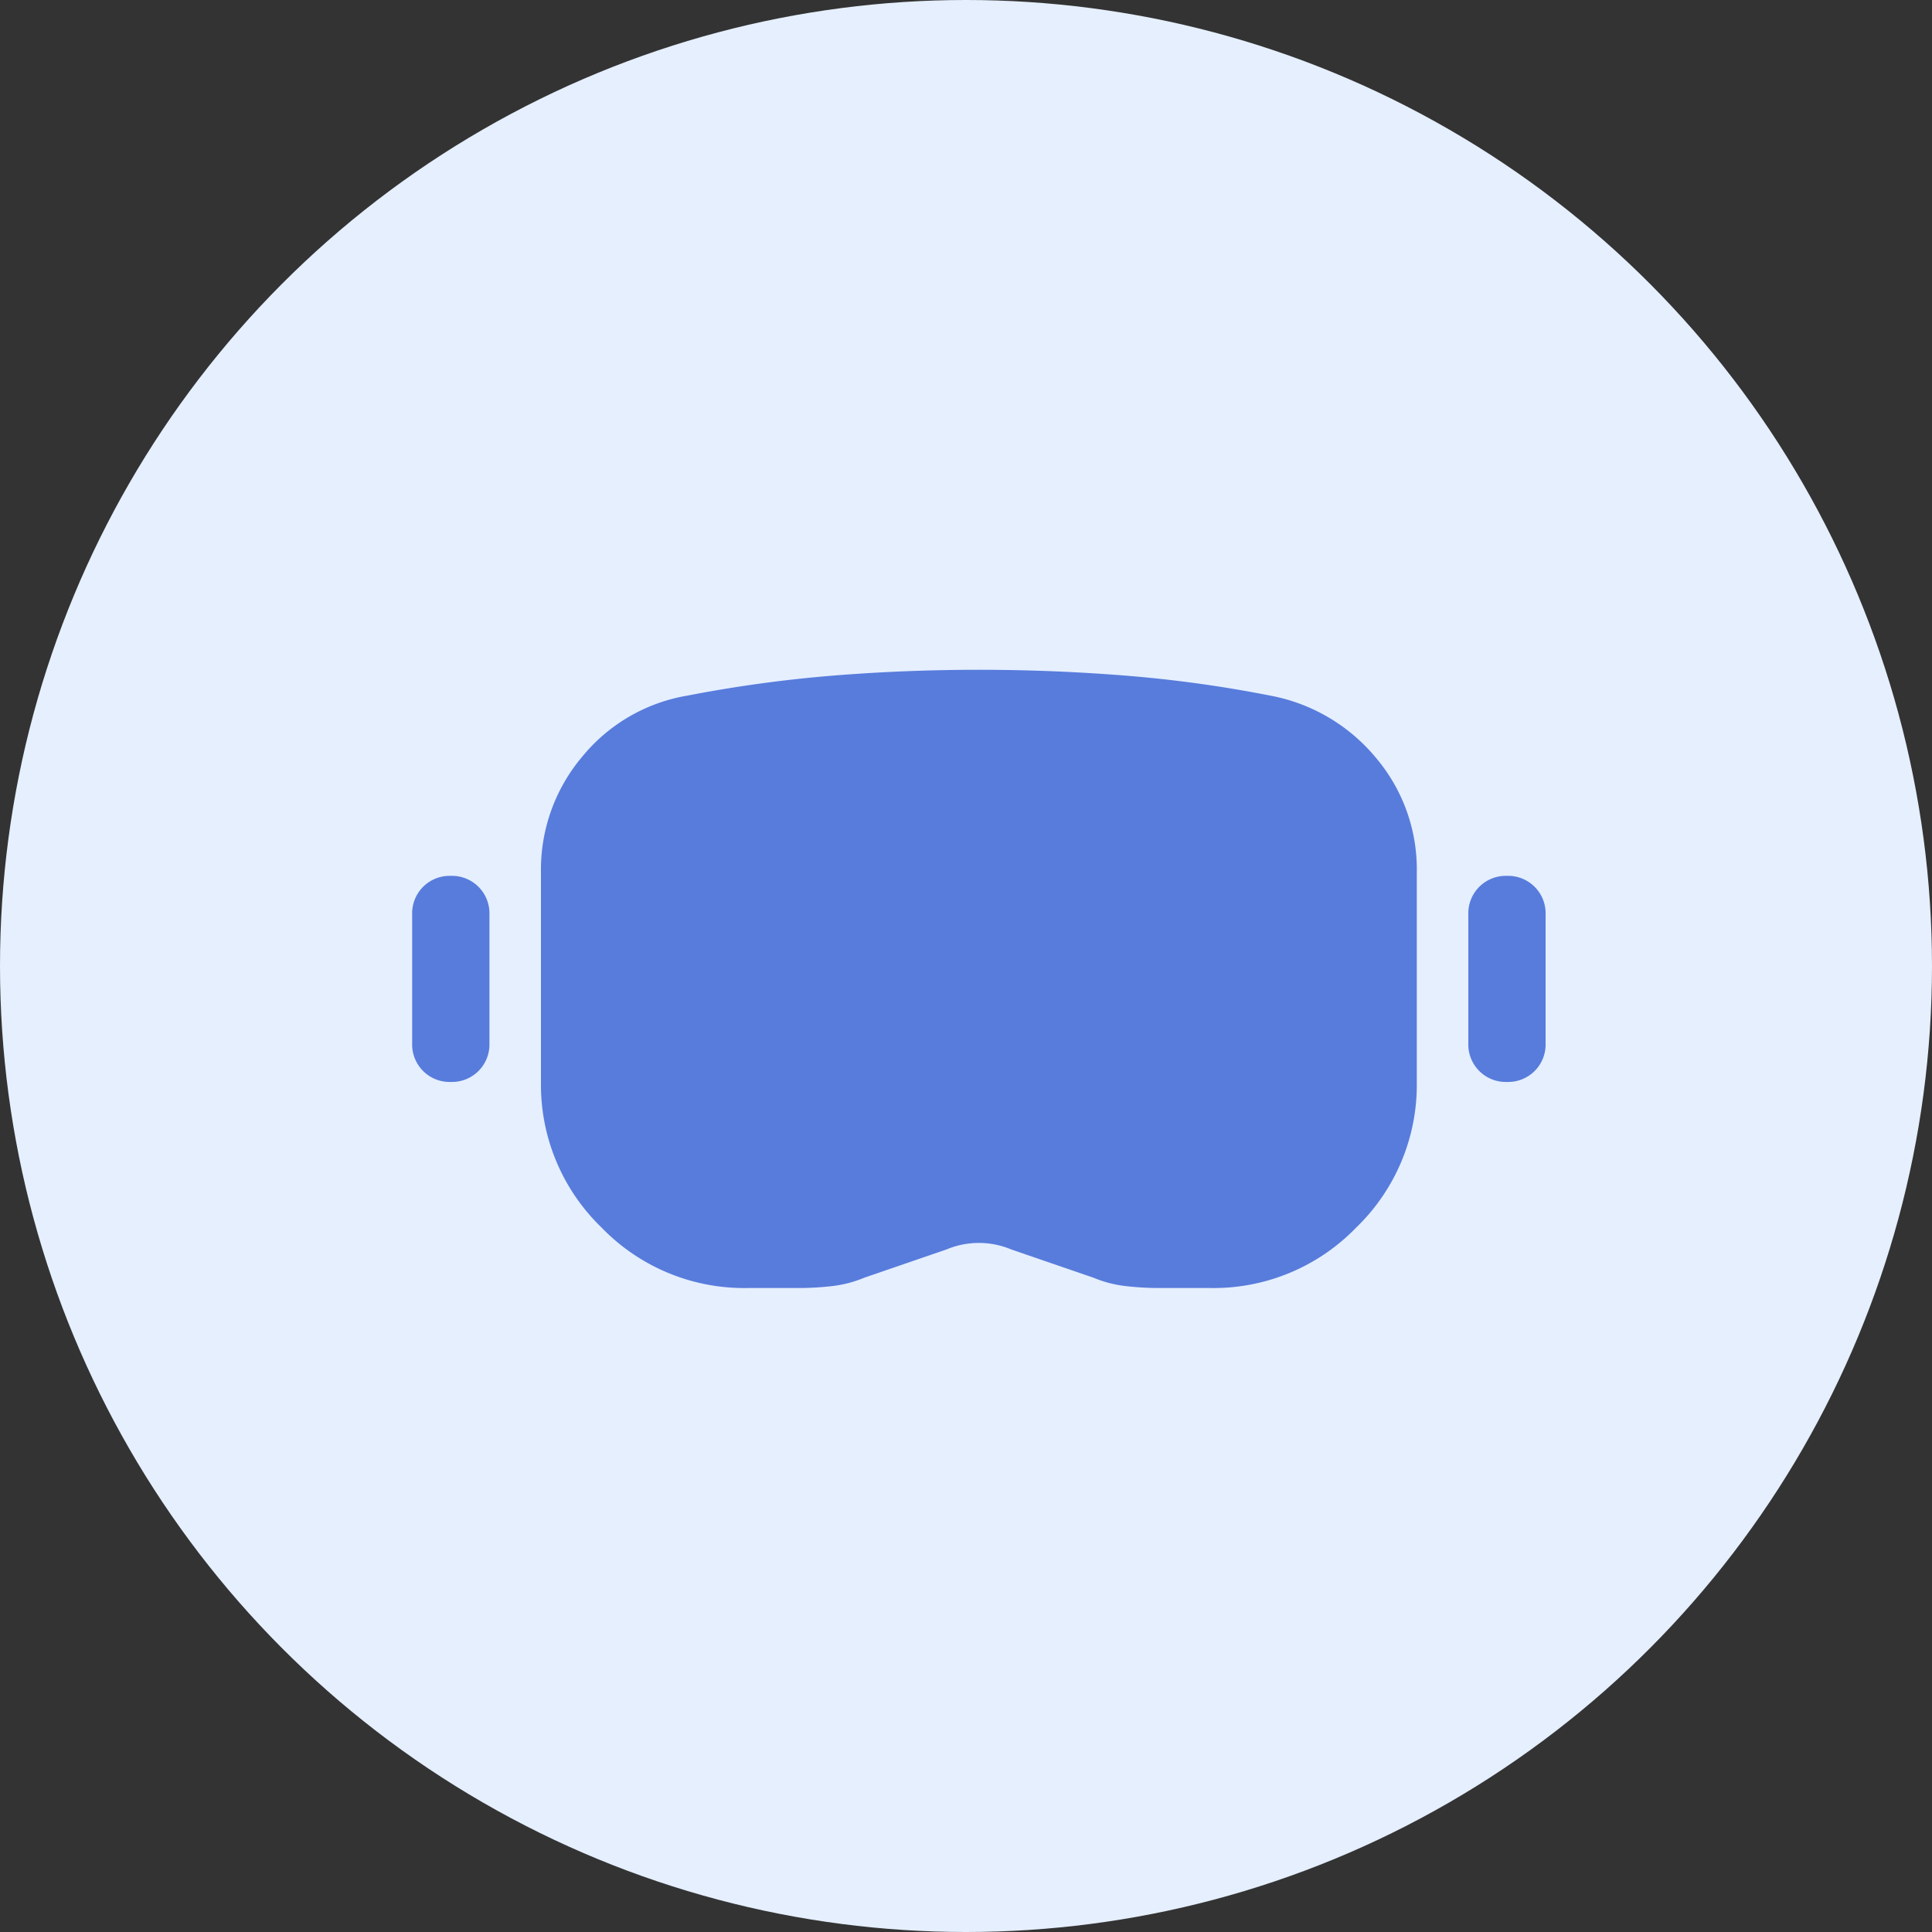 <svg xmlns="http://www.w3.org/2000/svg" width="75" height="75" viewBox="0 0 75 75">
  <rect x="0" y="0" width="75" height="75" fill="#333333" stroke="none"/>
  <g id="Group_25489" data-name="Group 25489" transform="translate(7494 1524)">
    <circle id="Ellipse_666" data-name="Ellipse 666" cx="37.5" cy="37.5" r="37.5" transform="translate(-7494 -1524)" fill="#e5effe"/>
    <path id="Path_18922" data-name="Path 18922" d="M53-696a7.7,7.7,0,0,1-5.65-2.35A7.7,7.7,0,0,1,45-704v-8.15a6.792,6.792,0,0,1,1.6-4.475A6.715,6.715,0,0,1,50.7-719a51.642,51.642,0,0,1,5.65-.775Q59.15-720,62-720t5.675.225A49.6,49.6,0,0,1,73.3-719a6.994,6.994,0,0,1,4.1,2.4,6.7,6.7,0,0,1,1.6,4.45V-704a7.7,7.7,0,0,1-2.35,5.65A7.7,7.7,0,0,1,71-696H69a11.348,11.348,0,0,1-1.3-.075,4.608,4.608,0,0,1-1.25-.325l-3.2-1.1a3.217,3.217,0,0,0-1.25-.25,3.217,3.217,0,0,0-1.25.25l-3.2,1.1a4.608,4.608,0,0,1-1.25.325A11.349,11.349,0,0,1,55-696Zm0-4h2a4.444,4.444,0,0,0,.675-.05,3.813,3.813,0,0,0,.625-.15q1.45-.45,2.825-.95a8.346,8.346,0,0,1,2.875-.5,8.967,8.967,0,0,1,2.9.475q1.4.475,2.8.975a3.813,3.813,0,0,0,.625.15A4.444,4.444,0,0,0,69-700h2a3.852,3.852,0,0,0,2.825-1.175A3.852,3.852,0,0,0,75-704v-8.15a2.79,2.79,0,0,0-.7-1.9,3.277,3.277,0,0,0-1.75-1.05,37.178,37.178,0,0,0-5.225-.725Q64.7-716,62-716t-5.3.2a48.255,48.255,0,0,0-5.25.7,2.962,2.962,0,0,0-1.75,1.025,2.884,2.884,0,0,0-.7,1.925V-704a3.852,3.852,0,0,0,1.175,2.825A3.852,3.852,0,0,0,53-700Zm-11.5-4a1.457,1.457,0,0,1-1.075-.425A1.457,1.457,0,0,1,40-705.5v-5a1.457,1.457,0,0,1,.425-1.075A1.457,1.457,0,0,1,41.5-712a1.457,1.457,0,0,1,1.075.425A1.457,1.457,0,0,1,43-710.5v5a1.457,1.457,0,0,1-.425,1.075A1.457,1.457,0,0,1,41.5-704Zm41,0a1.457,1.457,0,0,1-1.075-.425A1.457,1.457,0,0,1,81-705.5v-5a1.457,1.457,0,0,1,.425-1.075A1.457,1.457,0,0,1,82.5-712a1.457,1.457,0,0,1,1.075.425A1.457,1.457,0,0,1,84-710.5v5a1.457,1.457,0,0,1-.425,1.075A1.457,1.457,0,0,1,82.5-704ZM53-700a3.852,3.852,0,0,1-2.825-1.175A3.852,3.852,0,0,1,49-704v-8.15a2.884,2.884,0,0,1,.7-1.925,2.962,2.962,0,0,1,1.75-1.025,48.255,48.255,0,0,1,5.25-.7q2.6-.2,5.3-.2t5.325.175a37.178,37.178,0,0,1,5.225.725,3.277,3.277,0,0,1,1.75,1.05,2.79,2.79,0,0,1,.7,1.9V-704a3.852,3.852,0,0,1-1.175,2.825A3.852,3.852,0,0,1,71-700H69a4.444,4.444,0,0,1-.675-.05,3.813,3.813,0,0,1-.625-.15q-1.4-.5-2.8-.975a8.967,8.967,0,0,0-2.9-.475,8.346,8.346,0,0,0-2.875.5q-1.375.5-2.825.95a3.813,3.813,0,0,1-.625.15A4.444,4.444,0,0,1,55-700Z" transform="translate(-7518 -777.999)" fill="#587cdc"/>
  </g>
</svg>
